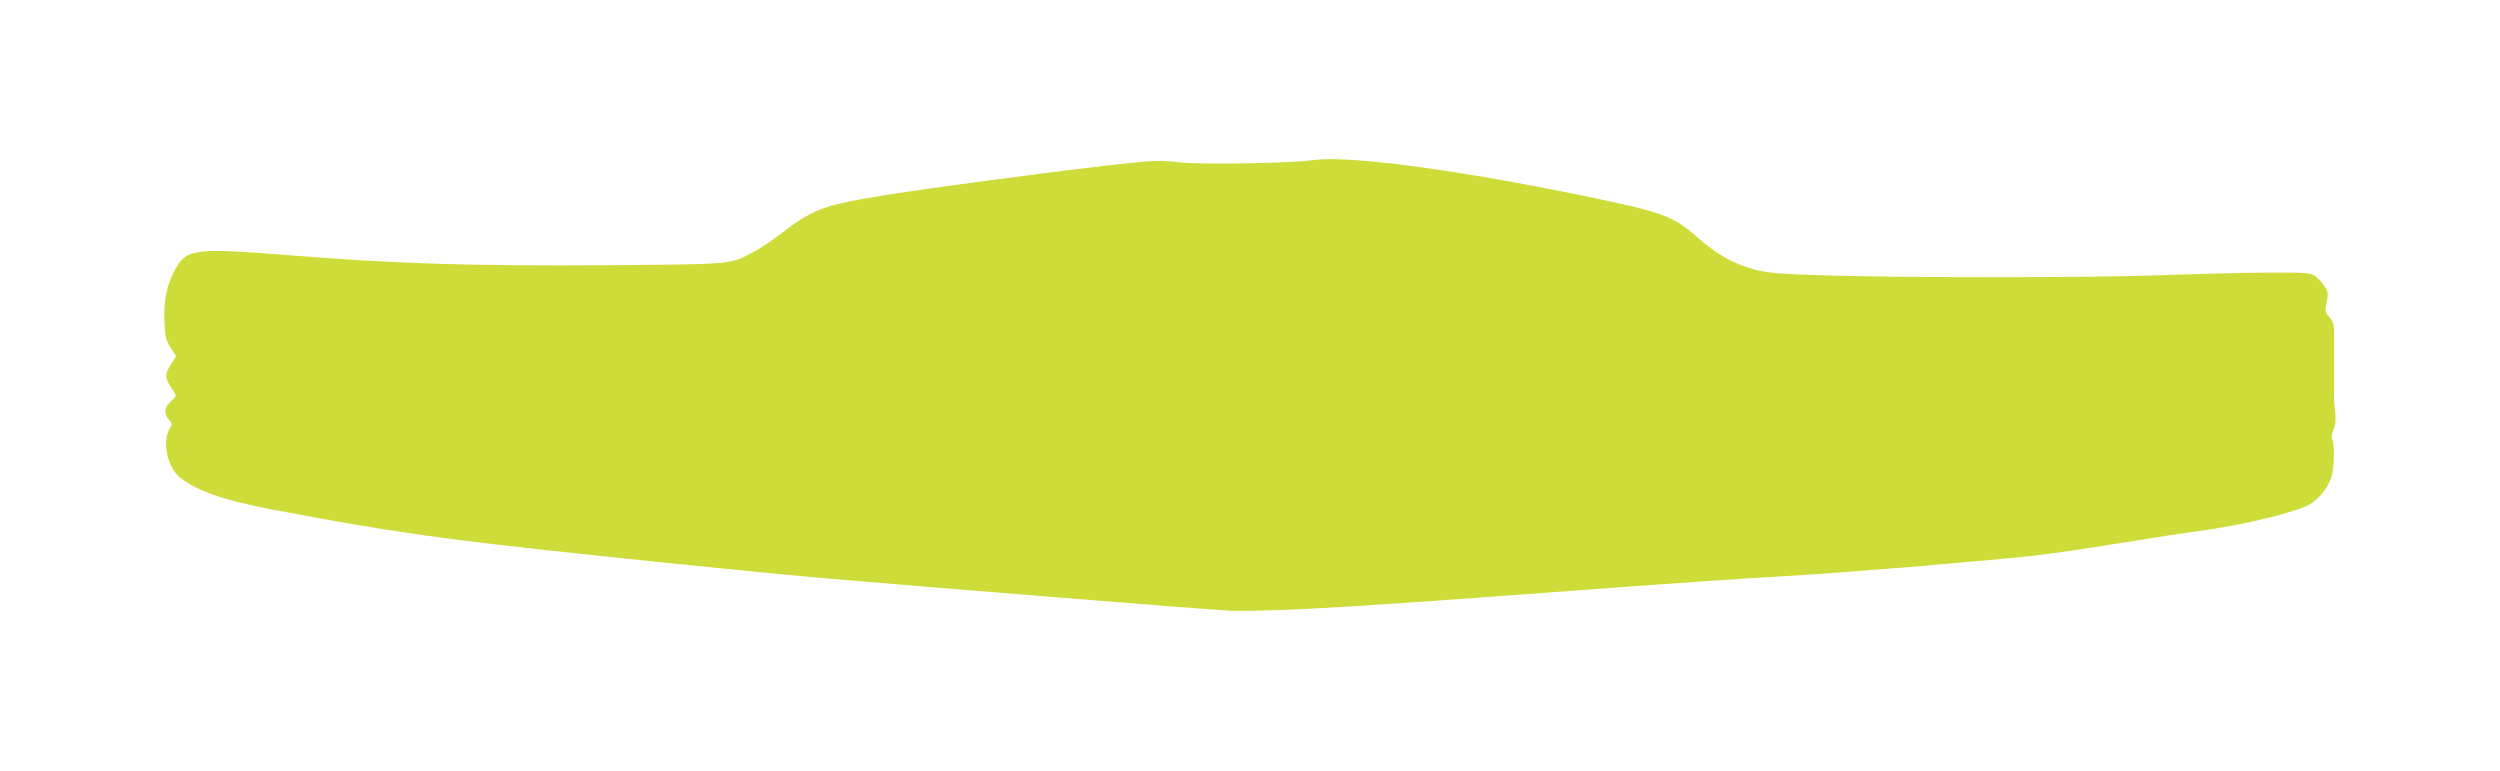 <?xml version="1.0" standalone="no"?>
<!DOCTYPE svg PUBLIC "-//W3C//DTD SVG 20010904//EN"
 "http://www.w3.org/TR/2001/REC-SVG-20010904/DTD/svg10.dtd">
<svg version="1.0" xmlns="http://www.w3.org/2000/svg"
 width="1280pt" height="395pt" viewBox="0 0 1280 395"
 preserveAspectRatio="xMidYMid meet">
<g transform="translate(0,395) scale(0.1,-0.1)"
fill="#cddc39" stroke="none">
<path d="M6720 3130 c-111 -16 -573 -24 -681 -11 -87 10 -129 10 -259 -4 -258
-26 -1072 -134 -1285 -170 -292 -49 -333 -66 -515 -205 -36 -27 -91 -64 -124
-81 -119 -64 -104 -62 -756 -67 -693 -4 -1053 7 -1590 49 -528 42 -558 38
-620 -84 -39 -78 -53 -154 -48 -258 3 -74 8 -93 31 -128 15 -22 27 -43 27 -45
0 -3 -11 -22 -25 -42 -31 -46 -31 -70 0 -116 14 -20 25 -40 25 -43 0 -4 -13
-19 -29 -34 -32 -30 -33 -59 -3 -94 14 -16 14 -21 -1 -46 -36 -61 -10 -189 48
-240 80 -70 226 -122 480 -170 624 -118 853 -150 1665 -236 437 -46 953 -98
1145 -114 577 -50 1972 -162 2095 -168 63 -3 252 2 420 11 304 16 512 31 1530
106 294 22 693 49 885 60 325 19 954 71 1279 105 77 9 277 37 445 65 168 27
329 52 356 55 238 30 514 94 603 139 53 27 104 90 121 151 13 48 14 164 2 184
-6 8 -3 27 6 50 11 25 13 51 9 91 -4 30 -7 65 -6 78 1 12 1 52 1 90 0 37 0
117 0 178 1 103 -1 112 -24 140 -23 27 -24 33 -15 76 9 40 8 51 -8 79 -10 17
-32 41 -47 53 -27 20 -39 21 -265 20 -131 -1 -365 -7 -522 -13 -335 -13 -1315
-14 -1720 -1 -234 7 -299 12 -363 29 -107 28 -197 78 -292 162 -132 117 -174
132 -650 229 -626 127 -1154 195 -1325 170z"/>
</g>
</svg>
